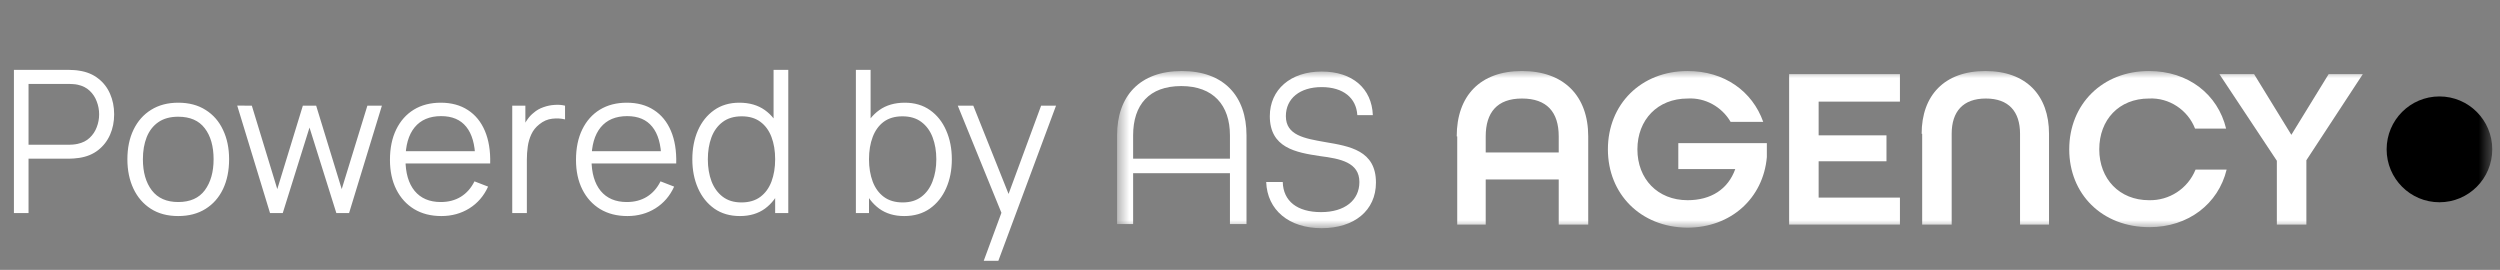 <svg xmlns="http://www.w3.org/2000/svg" width="176" height="19" viewBox="0 0 176 19" fill="none"><rect x="0" y="0" width="176" height="19" fill="#808080" stroke="none"/><path d="M0.98 15V4.92H4.872C4.97 4.92 5.08 4.925 5.201 4.934C5.327 4.939 5.453 4.953 5.579 4.976C6.106 5.055 6.552 5.24 6.916 5.529C7.285 5.814 7.562 6.173 7.749 6.607C7.94 7.041 8.036 7.522 8.036 8.049C8.036 8.572 7.94 9.05 7.749 9.484C7.558 9.918 7.278 10.28 6.909 10.569C6.545 10.854 6.102 11.036 5.579 11.115C5.453 11.134 5.327 11.148 5.201 11.157C5.08 11.166 4.97 11.171 4.872 11.171H2.009V15H0.98ZM2.009 10.191H4.844C4.928 10.191 5.026 10.186 5.138 10.177C5.25 10.168 5.36 10.151 5.467 10.128C5.812 10.053 6.095 9.911 6.314 9.701C6.538 9.491 6.704 9.241 6.811 8.952C6.923 8.663 6.979 8.362 6.979 8.049C6.979 7.736 6.923 7.435 6.811 7.146C6.704 6.852 6.538 6.6 6.314 6.39C6.095 6.18 5.812 6.038 5.467 5.963C5.36 5.94 5.25 5.926 5.138 5.921C5.026 5.912 4.928 5.907 4.844 5.907H2.009V10.191ZM12.545 15.21C11.794 15.21 11.152 15.04 10.62 14.699C10.088 14.358 9.68 13.887 9.395 13.285C9.111 12.683 8.968 11.992 8.968 11.213C8.968 10.42 9.113 9.724 9.402 9.127C9.692 8.53 10.102 8.065 10.634 7.734C11.171 7.398 11.808 7.23 12.545 7.23C13.301 7.23 13.945 7.4 14.477 7.741C15.014 8.077 15.422 8.546 15.702 9.148C15.987 9.745 16.129 10.434 16.129 11.213C16.129 12.006 15.987 12.704 15.702 13.306C15.418 13.903 15.007 14.37 14.47 14.706C13.934 15.042 13.292 15.21 12.545 15.21ZM12.545 14.223C13.385 14.223 14.011 13.945 14.421 13.39C14.832 12.83 15.037 12.104 15.037 11.213C15.037 10.298 14.829 9.57 14.414 9.029C14.004 8.488 13.38 8.217 12.545 8.217C11.98 8.217 11.514 8.345 11.145 8.602C10.781 8.854 10.508 9.206 10.326 9.659C10.149 10.107 10.06 10.625 10.06 11.213C10.06 12.123 10.27 12.853 10.69 13.404C11.11 13.95 11.729 14.223 12.545 14.223ZM19.01 15L16.7 7.433L17.729 7.44L19.521 13.313L21.32 7.44H22.258L24.057 13.313L25.863 7.44H26.885L24.575 15H23.679L21.789 8.98L19.906 15H19.01ZM31.072 15.21C30.334 15.21 29.695 15.047 29.154 14.72C28.617 14.393 28.199 13.934 27.901 13.341C27.602 12.748 27.453 12.053 27.453 11.255C27.453 10.429 27.6 9.715 27.894 9.113C28.188 8.511 28.601 8.047 29.133 7.72C29.669 7.393 30.302 7.23 31.03 7.23C31.776 7.23 32.413 7.403 32.941 7.748C33.468 8.089 33.867 8.579 34.138 9.218C34.408 9.857 34.532 10.62 34.509 11.507H33.459V11.143C33.44 10.163 33.228 9.423 32.822 8.924C32.42 8.425 31.832 8.175 31.058 8.175C30.246 8.175 29.623 8.439 29.189 8.966C28.759 9.493 28.545 10.245 28.545 11.22C28.545 12.172 28.759 12.912 29.189 13.439C29.623 13.962 30.236 14.223 31.03 14.223C31.571 14.223 32.042 14.099 32.444 13.852C32.85 13.6 33.169 13.238 33.403 12.767L34.362 13.138C34.063 13.796 33.622 14.307 33.039 14.671C32.46 15.03 31.804 15.21 31.072 15.21ZM28.181 11.507V10.646H33.956V11.507H28.181ZM36.062 15V7.44H36.986V9.26L36.804 9.022C36.888 8.798 36.998 8.593 37.133 8.406C37.268 8.215 37.415 8.058 37.574 7.937C37.77 7.764 37.999 7.634 38.26 7.545C38.521 7.452 38.785 7.398 39.051 7.384C39.317 7.365 39.56 7.384 39.779 7.44V8.406C39.504 8.336 39.203 8.32 38.876 8.357C38.549 8.394 38.248 8.525 37.973 8.749C37.721 8.945 37.532 9.181 37.406 9.456C37.28 9.727 37.196 10.016 37.154 10.324C37.112 10.627 37.091 10.928 37.091 11.227V15H36.062ZM44.169 15.21C43.432 15.21 42.793 15.047 42.251 14.72C41.715 14.393 41.297 13.934 40.998 13.341C40.7 12.748 40.55 12.053 40.55 11.255C40.55 10.429 40.697 9.715 40.991 9.113C41.285 8.511 41.698 8.047 42.23 7.72C42.767 7.393 43.399 7.23 44.127 7.23C44.874 7.23 45.511 7.403 46.038 7.748C46.566 8.089 46.965 8.579 47.235 9.218C47.506 9.857 47.63 10.62 47.606 11.507H46.556V11.143C46.538 10.163 46.325 9.423 45.919 8.924C45.518 8.425 44.93 8.175 44.155 8.175C43.343 8.175 42.72 8.439 42.286 8.966C41.857 9.493 41.642 10.245 41.642 11.22C41.642 12.172 41.857 12.912 42.286 13.439C42.72 13.962 43.334 14.223 44.127 14.223C44.669 14.223 45.14 14.099 45.541 13.852C45.947 13.6 46.267 13.238 46.5 12.767L47.459 13.138C47.161 13.796 46.72 14.307 46.136 14.671C45.558 15.03 44.902 15.21 44.169 15.21ZM41.278 11.507V10.646H47.053V11.507H41.278ZM52.093 15.21C51.388 15.21 50.786 15.035 50.287 14.685C49.787 14.33 49.405 13.852 49.139 13.25C48.873 12.648 48.74 11.969 48.74 11.213C48.74 10.462 48.87 9.785 49.132 9.183C49.398 8.581 49.778 8.105 50.273 7.755C50.767 7.405 51.36 7.23 52.051 7.23C52.76 7.23 53.357 7.403 53.843 7.748C54.328 8.093 54.694 8.567 54.942 9.169C55.194 9.766 55.32 10.448 55.32 11.213C55.32 11.964 55.196 12.643 54.949 13.25C54.701 13.852 54.337 14.33 53.857 14.685C53.376 15.035 52.788 15.21 52.093 15.21ZM52.198 14.251C52.734 14.251 53.178 14.12 53.528 13.859C53.878 13.598 54.139 13.238 54.312 12.781C54.484 12.319 54.571 11.796 54.571 11.213C54.571 10.62 54.484 10.098 54.312 9.645C54.139 9.188 53.878 8.831 53.528 8.574C53.182 8.317 52.746 8.189 52.219 8.189C51.677 8.189 51.229 8.322 50.875 8.588C50.52 8.854 50.256 9.216 50.084 9.673C49.916 10.13 49.832 10.644 49.832 11.213C49.832 11.787 49.918 12.305 50.091 12.767C50.268 13.224 50.532 13.586 50.882 13.852C51.232 14.118 51.67 14.251 52.198 14.251ZM54.571 15V9.309H54.459V4.92H55.495V15H54.571ZM63.656 15.21C62.961 15.21 62.373 15.035 61.892 14.685C61.412 14.33 61.048 13.852 60.8 13.25C60.553 12.643 60.429 11.964 60.429 11.213C60.429 10.448 60.553 9.766 60.8 9.169C61.052 8.567 61.421 8.093 61.906 7.748C62.392 7.403 62.989 7.23 63.698 7.23C64.389 7.23 64.982 7.405 65.476 7.755C65.971 8.105 66.349 8.581 66.61 9.183C66.876 9.785 67.009 10.462 67.009 11.213C67.009 11.969 66.876 12.648 66.61 13.25C66.344 13.852 65.962 14.33 65.462 14.685C64.963 15.035 64.361 15.21 63.656 15.21ZM60.254 15V4.92H61.29V9.309H61.178V15H60.254ZM63.551 14.251C64.079 14.251 64.517 14.118 64.867 13.852C65.217 13.586 65.479 13.224 65.651 12.767C65.829 12.305 65.917 11.787 65.917 11.213C65.917 10.644 65.831 10.13 65.658 9.673C65.486 9.216 65.222 8.854 64.867 8.588C64.517 8.322 64.072 8.189 63.53 8.189C63.003 8.189 62.564 8.317 62.214 8.574C61.869 8.831 61.61 9.188 61.437 9.645C61.265 10.098 61.178 10.62 61.178 11.213C61.178 11.796 61.265 12.319 61.437 12.781C61.61 13.238 61.871 13.598 62.221 13.859C62.571 14.12 63.015 14.251 63.551 14.251ZM69.255 18.36L70.718 14.391L70.739 15.567L67.428 7.44H68.52L71.236 14.237H70.788L73.294 7.44H74.344L70.284 18.36H69.255Z" fill="white" style="fill:white;fill-opacity:1;"></path><mask id="mask0_671_98" style="mask-type:luminance" maskUnits="userSpaceOnUse" x="78" y="5" width="98" height="12"><path d="M175.454 5H78.642V16.029H175.454V5Z" fill="white" style="fill:white;fill-opacity:1;"></path></mask><g mask="url(#mask0_671_98)"><path d="M78.642 9.529C78.642 6.753 80.246 5 83.198 5C86.15 5 87.754 6.753 87.754 9.529V15.774H86.588V12.195H79.772V15.774H78.642V9.529ZM86.588 11.172V9.529C86.588 7.41 85.421 6.059 83.162 6.059C80.902 6.059 79.772 7.374 79.772 9.529V11.172H86.588Z" fill="white" style="fill:white;fill-opacity:1;"></path><path d="M89.14 12.815H90.306C90.343 14.166 91.327 14.933 93.004 14.933C94.68 14.933 95.701 14.093 95.701 12.815C95.701 11.427 94.352 11.172 92.93 10.989C91.217 10.733 89.395 10.405 89.395 8.177C89.395 6.314 90.853 5.036 93.04 5.036C95.227 5.036 96.576 6.241 96.648 8.104H95.555C95.482 6.899 94.571 6.132 93.04 6.132C91.509 6.132 90.525 6.935 90.525 8.177C90.525 9.528 91.837 9.747 93.295 10.003C95.008 10.295 96.867 10.587 96.867 12.852C96.867 14.824 95.336 16.065 93.04 16.065C90.744 16.065 89.213 14.787 89.14 12.815Z" fill="white" style="fill:white;fill-opacity:1;"></path><path d="M102.553 9.602C102.553 6.753 104.193 5 107.146 5C110.098 5 111.811 6.753 111.811 9.602V15.81H109.734V12.633H104.594V15.81H102.589V9.602H102.553ZM109.734 10.734V9.602C109.734 7.885 108.896 6.936 107.146 6.936C105.396 6.936 104.594 7.922 104.594 9.602V10.734H109.734Z" fill="white" style="fill:white;fill-opacity:1;"></path><path d="M113.196 10.515C113.196 7.337 115.528 5 118.809 5C121.397 5 123.365 6.424 124.131 8.579H121.835C121.215 7.52 120.049 6.863 118.809 6.936C116.695 6.936 115.273 8.433 115.273 10.515C115.273 12.596 116.695 14.094 118.809 14.094C120.45 14.094 121.652 13.327 122.163 11.902H118.153V10.076H124.386V11.062C124.131 13.948 121.871 16.029 118.773 16.029C115.493 15.993 113.196 13.655 113.196 10.515Z" fill="white" style="fill:white;fill-opacity:1;"></path><path d="M125.955 5.219H133.755V7.154H128.032V9.528H132.808V11.354H128.032V13.911H133.755V15.81H125.955V5.219Z" fill="white" style="fill:white;fill-opacity:1;"></path><path d="M135.284 9.419C135.284 6.716 136.888 5 139.768 5C142.647 5 144.251 6.716 144.251 9.419V15.81H142.211V9.419C142.211 7.849 141.408 6.936 139.804 6.936C138.201 6.936 137.398 7.849 137.398 9.419V15.81H135.321V9.419H135.284Z" fill="white" style="fill:white;fill-opacity:1;"></path><path d="M145.674 10.515C145.674 7.337 148.006 5 151.287 5C154.057 5 156.135 6.643 156.718 9.054H154.532C154.021 7.739 152.708 6.863 151.287 6.936C149.173 6.936 147.788 8.433 147.788 10.515C147.788 12.596 149.209 14.094 151.287 14.094C152.708 14.13 154.021 13.29 154.567 11.939H156.755C156.171 14.349 154.057 15.993 151.323 15.993C147.97 15.993 145.674 13.655 145.674 10.515Z" fill="white" style="fill:white;fill-opacity:1;"></path><path d="M160.29 11.318L156.245 5.219H158.687L161.311 9.492L163.936 5.219H166.342L162.369 11.281V15.81H160.29V11.318Z" fill="white" style="fill:white;fill-opacity:1;"></path><path d="M171.737 14.239C173.791 14.239 175.455 12.572 175.455 10.514C175.455 8.457 173.791 6.789 171.737 6.789C169.683 6.789 168.019 8.457 168.019 10.514C168.019 12.572 169.683 14.239 171.737 14.239Z" fill="#D90D2D" style="fill:#D90D2D;fill:color(display-p3 0.851 0.051 0.176);fill-opacity:1;"></path></g></svg>